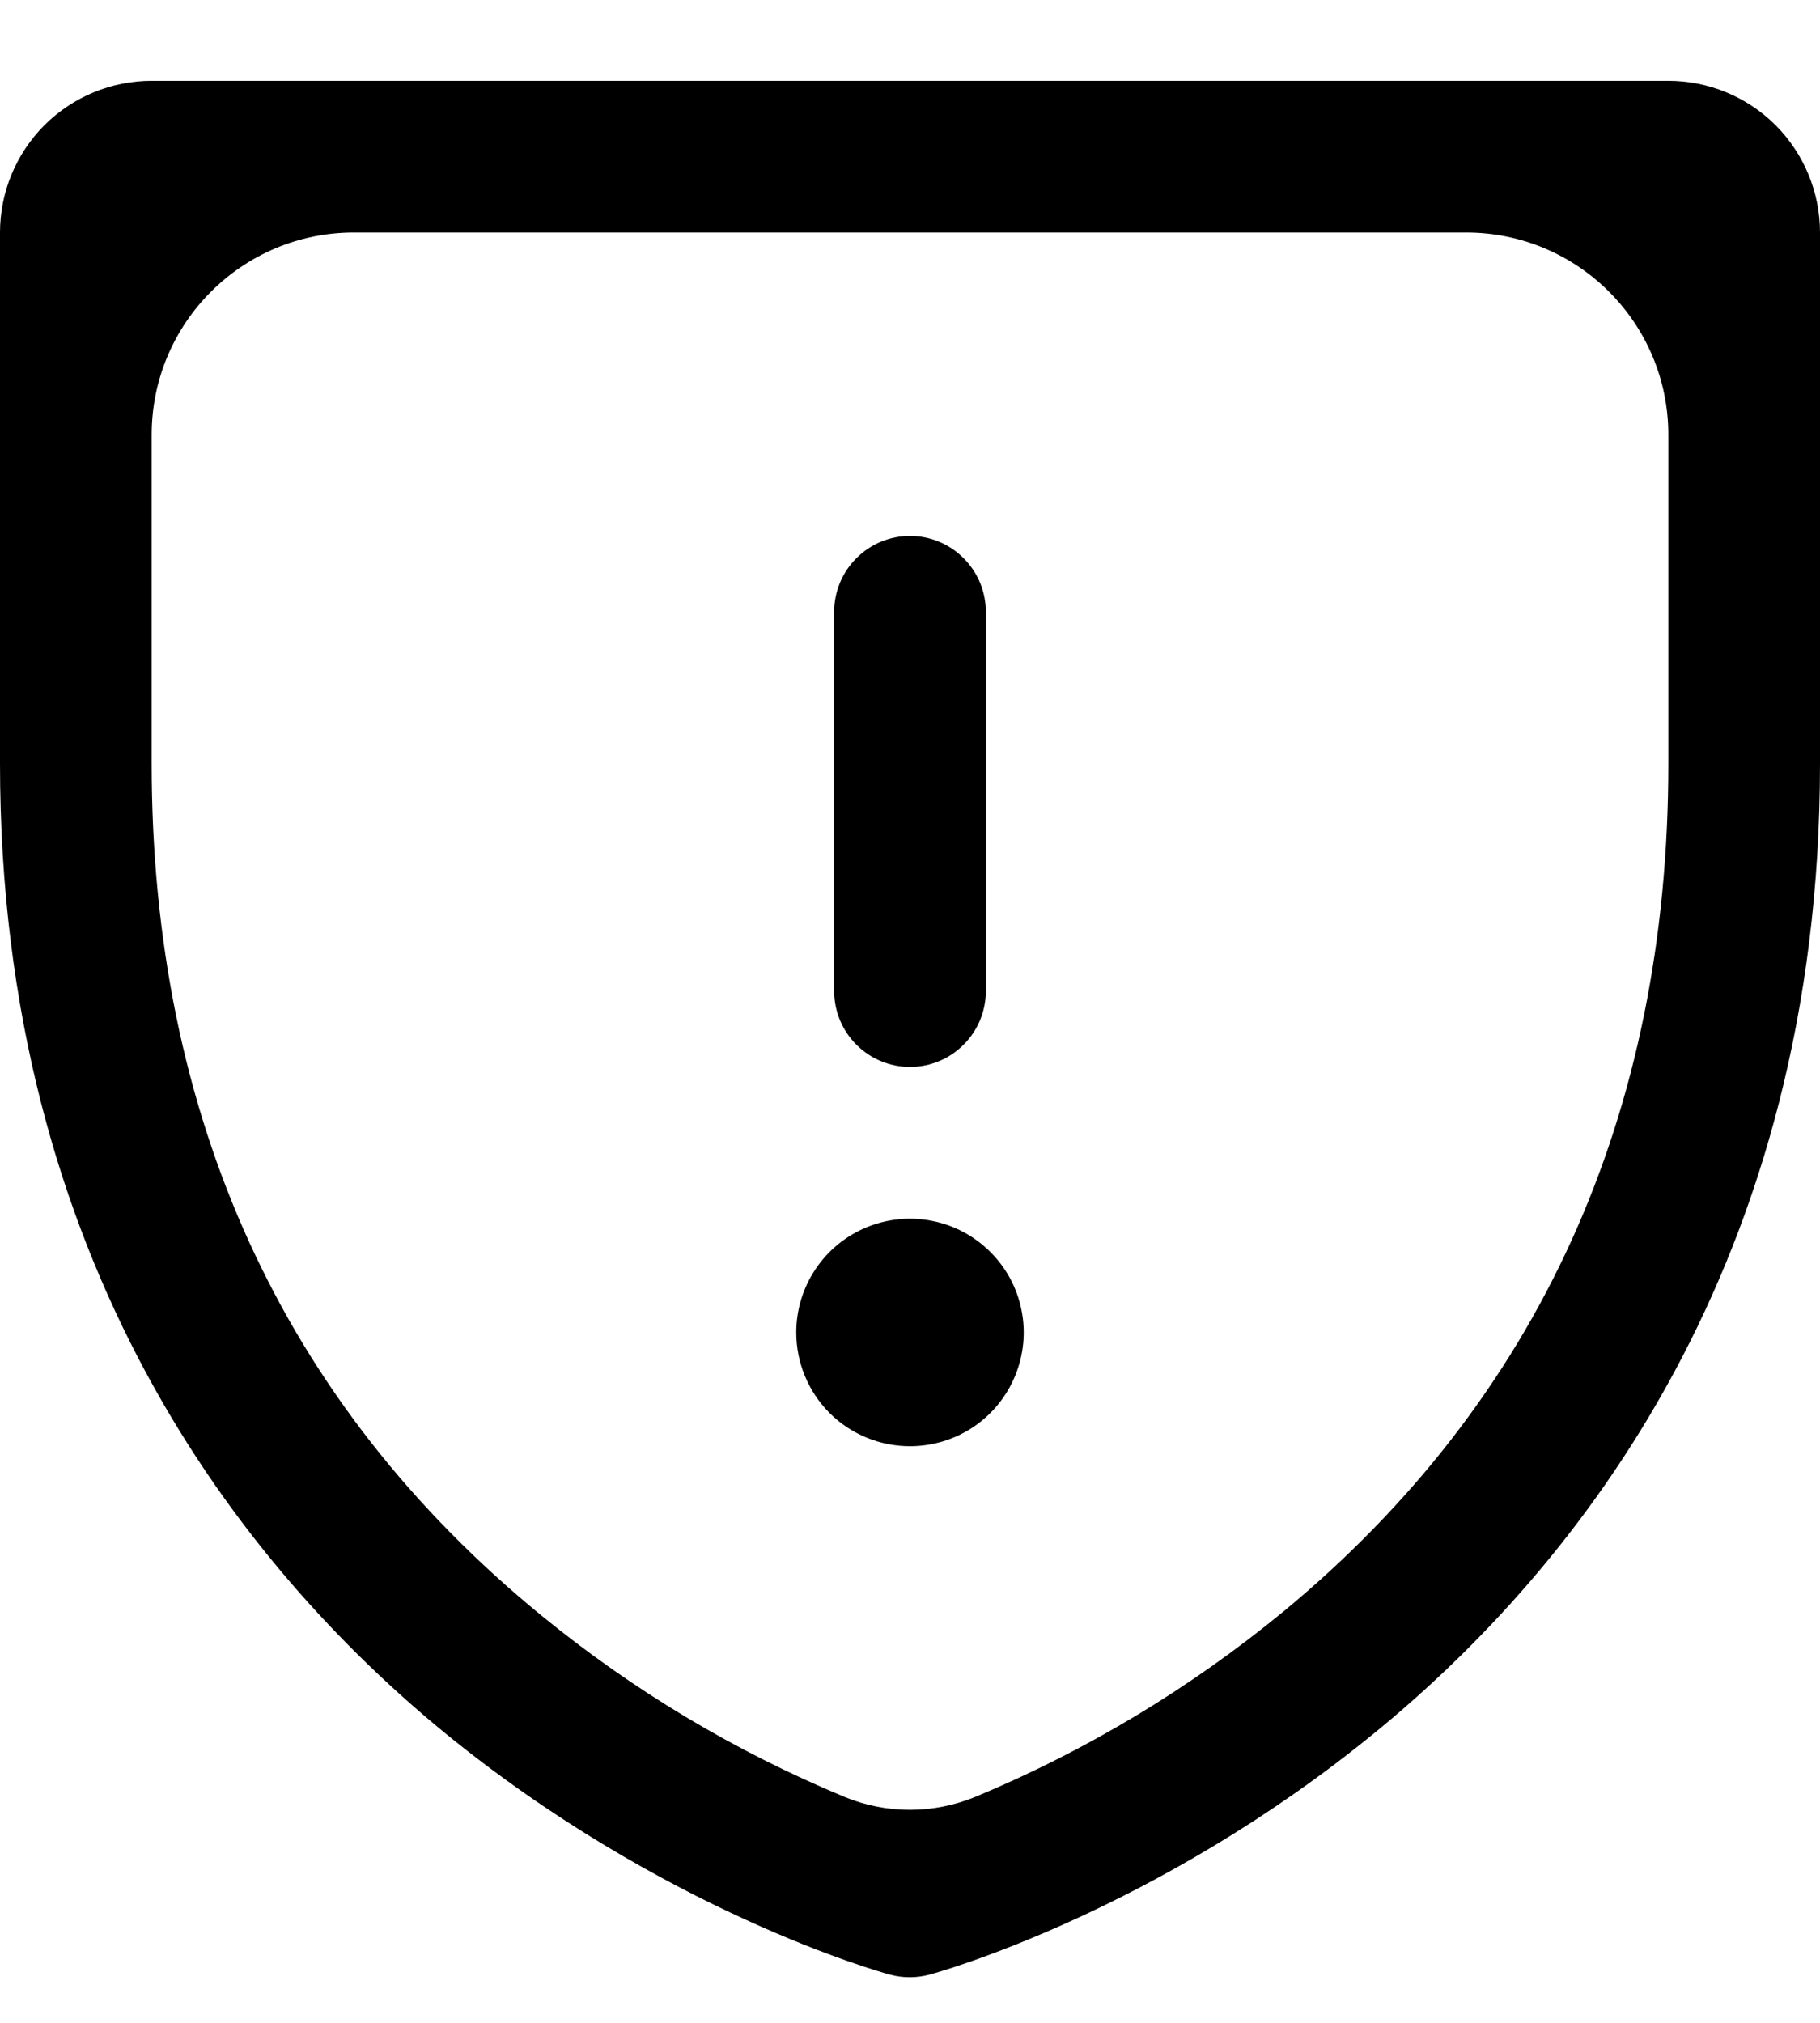 <?xml version="1.0" encoding="UTF-8"?> <svg xmlns="http://www.w3.org/2000/svg" width="18" height="20" viewBox="0 0 18 20" fill="none"><path d="M8.25 9.799V6.049C8.25 5.85 8.329 5.659 8.47 5.519C8.61 5.378 8.801 5.299 9 5.299C9.199 5.299 9.39 5.378 9.53 5.519C9.671 5.659 9.75 5.85 9.75 6.049V9.799C9.75 9.998 9.671 10.189 9.53 10.329C9.39 10.47 9.199 10.549 9 10.549C8.801 10.549 8.61 10.47 8.47 10.329C8.329 10.189 8.25 9.998 8.25 9.799ZM9 14.299C9.223 14.299 9.44 14.233 9.625 14.11C9.81 13.986 9.954 13.81 10.039 13.605C10.124 13.399 10.147 13.173 10.103 12.955C10.06 12.736 9.953 12.536 9.795 12.379C9.638 12.221 9.438 12.114 9.219 12.071C9.001 12.027 8.775 12.05 8.569 12.135C8.364 12.22 8.188 12.364 8.065 12.549C7.941 12.734 7.875 12.952 7.875 13.174C7.875 13.473 7.994 13.759 8.204 13.97C8.415 14.181 8.702 14.299 9 14.299ZM18 2.299V7.549C18 12.492 15.607 15.487 13.6 17.129C11.438 18.898 9.288 19.498 9.194 19.523C9.065 19.558 8.929 19.558 8.8 19.523C8.707 19.498 6.559 18.898 4.394 17.129C2.393 15.487 0 12.492 0 7.549V2.299C0 1.901 0.158 1.52 0.439 1.238C0.721 0.957 1.102 0.799 1.5 0.799H16.5C16.898 0.799 17.279 0.957 17.561 1.238C17.842 1.52 18 1.901 18 2.299ZM16.5 4.299C16.5 3.195 15.605 2.299 14.5 2.299H3.5C2.395 2.299 1.5 3.195 1.5 4.299V7.549C1.5 11.046 2.796 13.878 5.35 15.969C6.257 16.711 7.267 17.315 8.347 17.764C8.765 17.938 9.235 17.937 9.653 17.763C10.75 17.306 11.775 16.689 12.695 15.932C15.219 13.845 16.5 11.024 16.5 7.549V4.299Z" fill="black"></path></svg> 